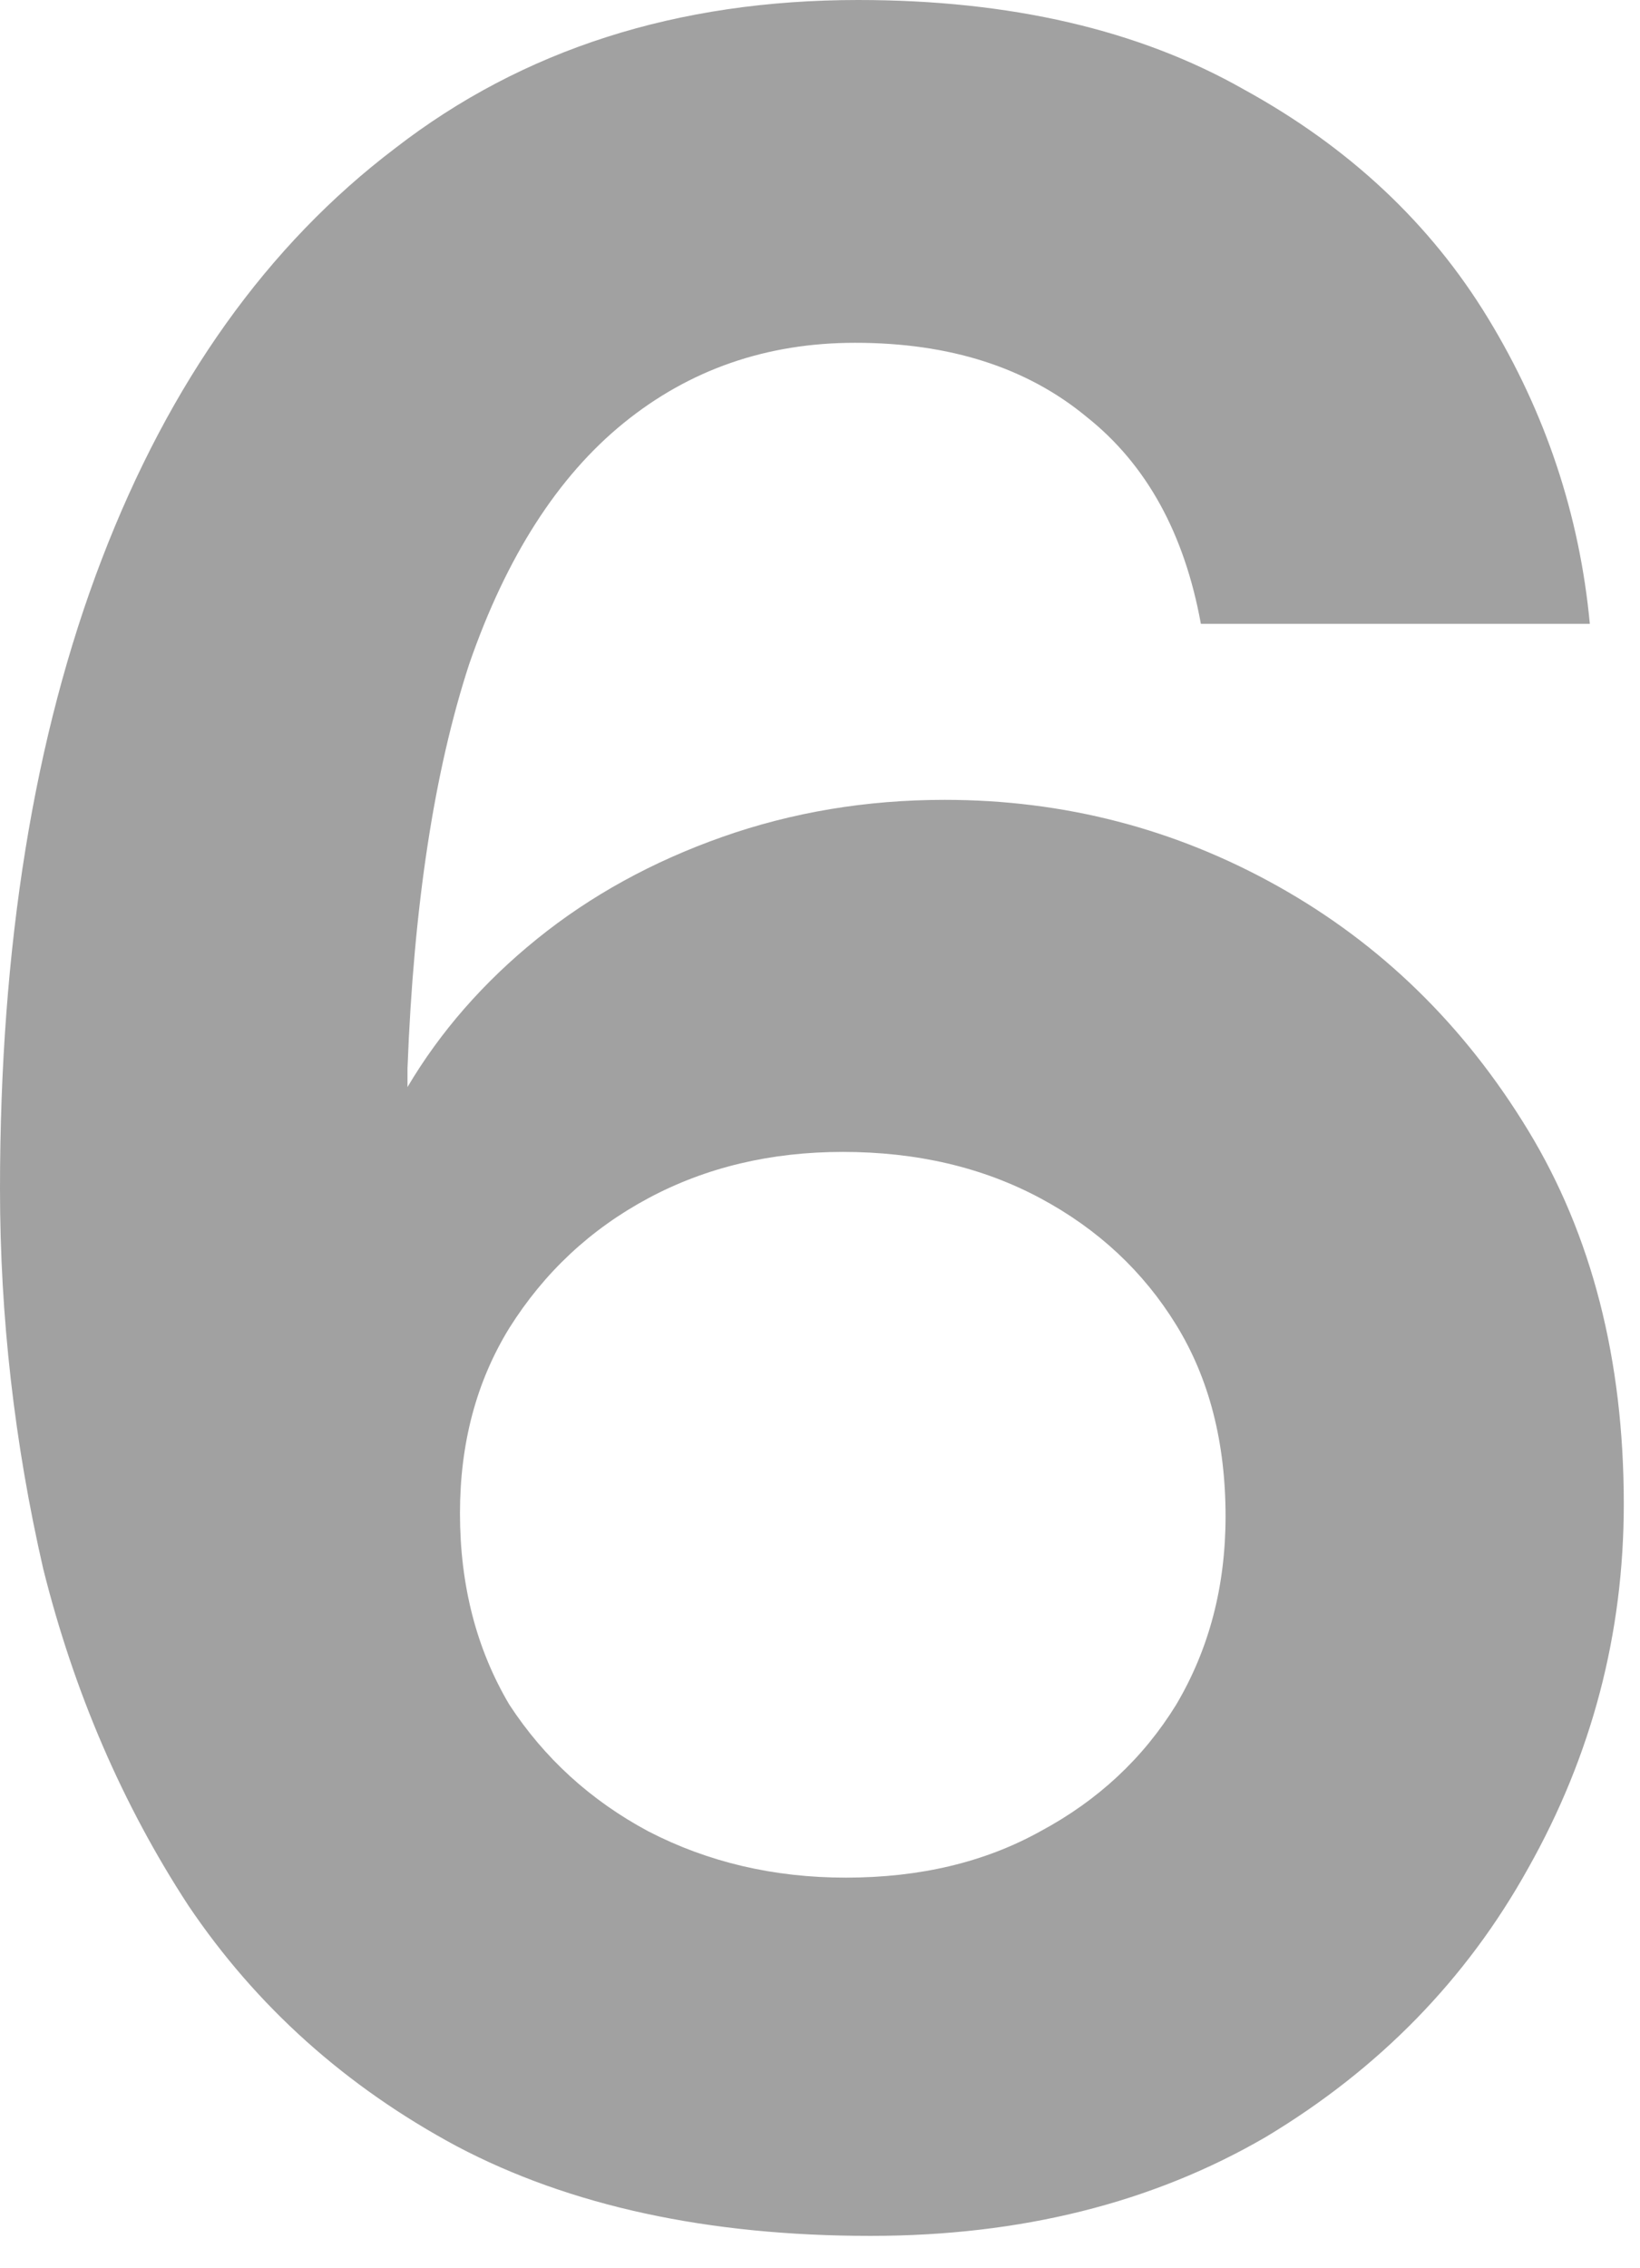 <svg xmlns="http://www.w3.org/2000/svg" width="34" height="47" viewBox="0 0 34 47" fill="none"><path opacity="0.5" d="M18.048 46.336C14.677 46.336 11.819 45.717 9.472 44.48C7.168 43.243 5.312 41.579 3.904 39.488C2.539 37.397 1.536 35.072 0.896 32.512C0.299 29.909 0 27.285 0 24.64C0 19.605 0.704 15.253 2.112 11.584C3.52 7.915 5.547 5.077 8.192 3.072C10.837 1.024 14.037 0 17.792 0C20.949 0 23.616 0.619 25.792 1.856C27.968 3.051 29.653 4.629 30.848 6.592C32.043 8.555 32.747 10.667 32.96 12.928H24.896C24.555 11.051 23.765 9.621 22.528 8.64C21.291 7.616 19.691 7.104 17.728 7.104C15.893 7.104 14.293 7.659 12.928 8.768C11.563 9.877 10.496 11.541 9.728 13.76C9.003 15.979 8.576 18.773 8.448 22.144C8.448 22.187 8.448 22.251 8.448 22.336C8.448 22.421 8.448 22.485 8.448 22.528C9.131 21.376 10.027 20.352 11.136 19.456C12.245 18.56 13.525 17.856 14.976 17.344C16.427 16.832 17.963 16.576 19.584 16.576C22.059 16.576 24.363 17.173 26.496 18.368C28.629 19.563 30.357 21.248 31.68 23.424C33.003 25.6 33.664 28.181 33.664 31.168C33.664 33.856 33.003 36.373 31.68 38.72C30.4 41.024 28.587 42.88 26.24 44.288C23.893 45.653 21.163 46.336 18.048 46.336ZM17.536 38.912C19.072 38.912 20.416 38.592 21.568 37.952C22.763 37.312 23.701 36.437 24.384 35.328C25.067 34.176 25.408 32.875 25.408 31.424C25.408 29.888 25.067 28.565 24.384 27.456C23.701 26.347 22.763 25.472 21.568 24.832C20.373 24.192 19.008 23.872 17.472 23.872C15.979 23.872 14.635 24.192 13.44 24.832C12.245 25.472 11.285 26.368 10.56 27.52C9.877 28.629 9.536 29.909 9.536 31.36C9.536 32.853 9.877 34.176 10.56 35.328C11.285 36.437 12.245 37.312 13.44 37.952C14.677 38.592 16.043 38.912 17.536 38.912Z" fill="#444444"></path></svg>